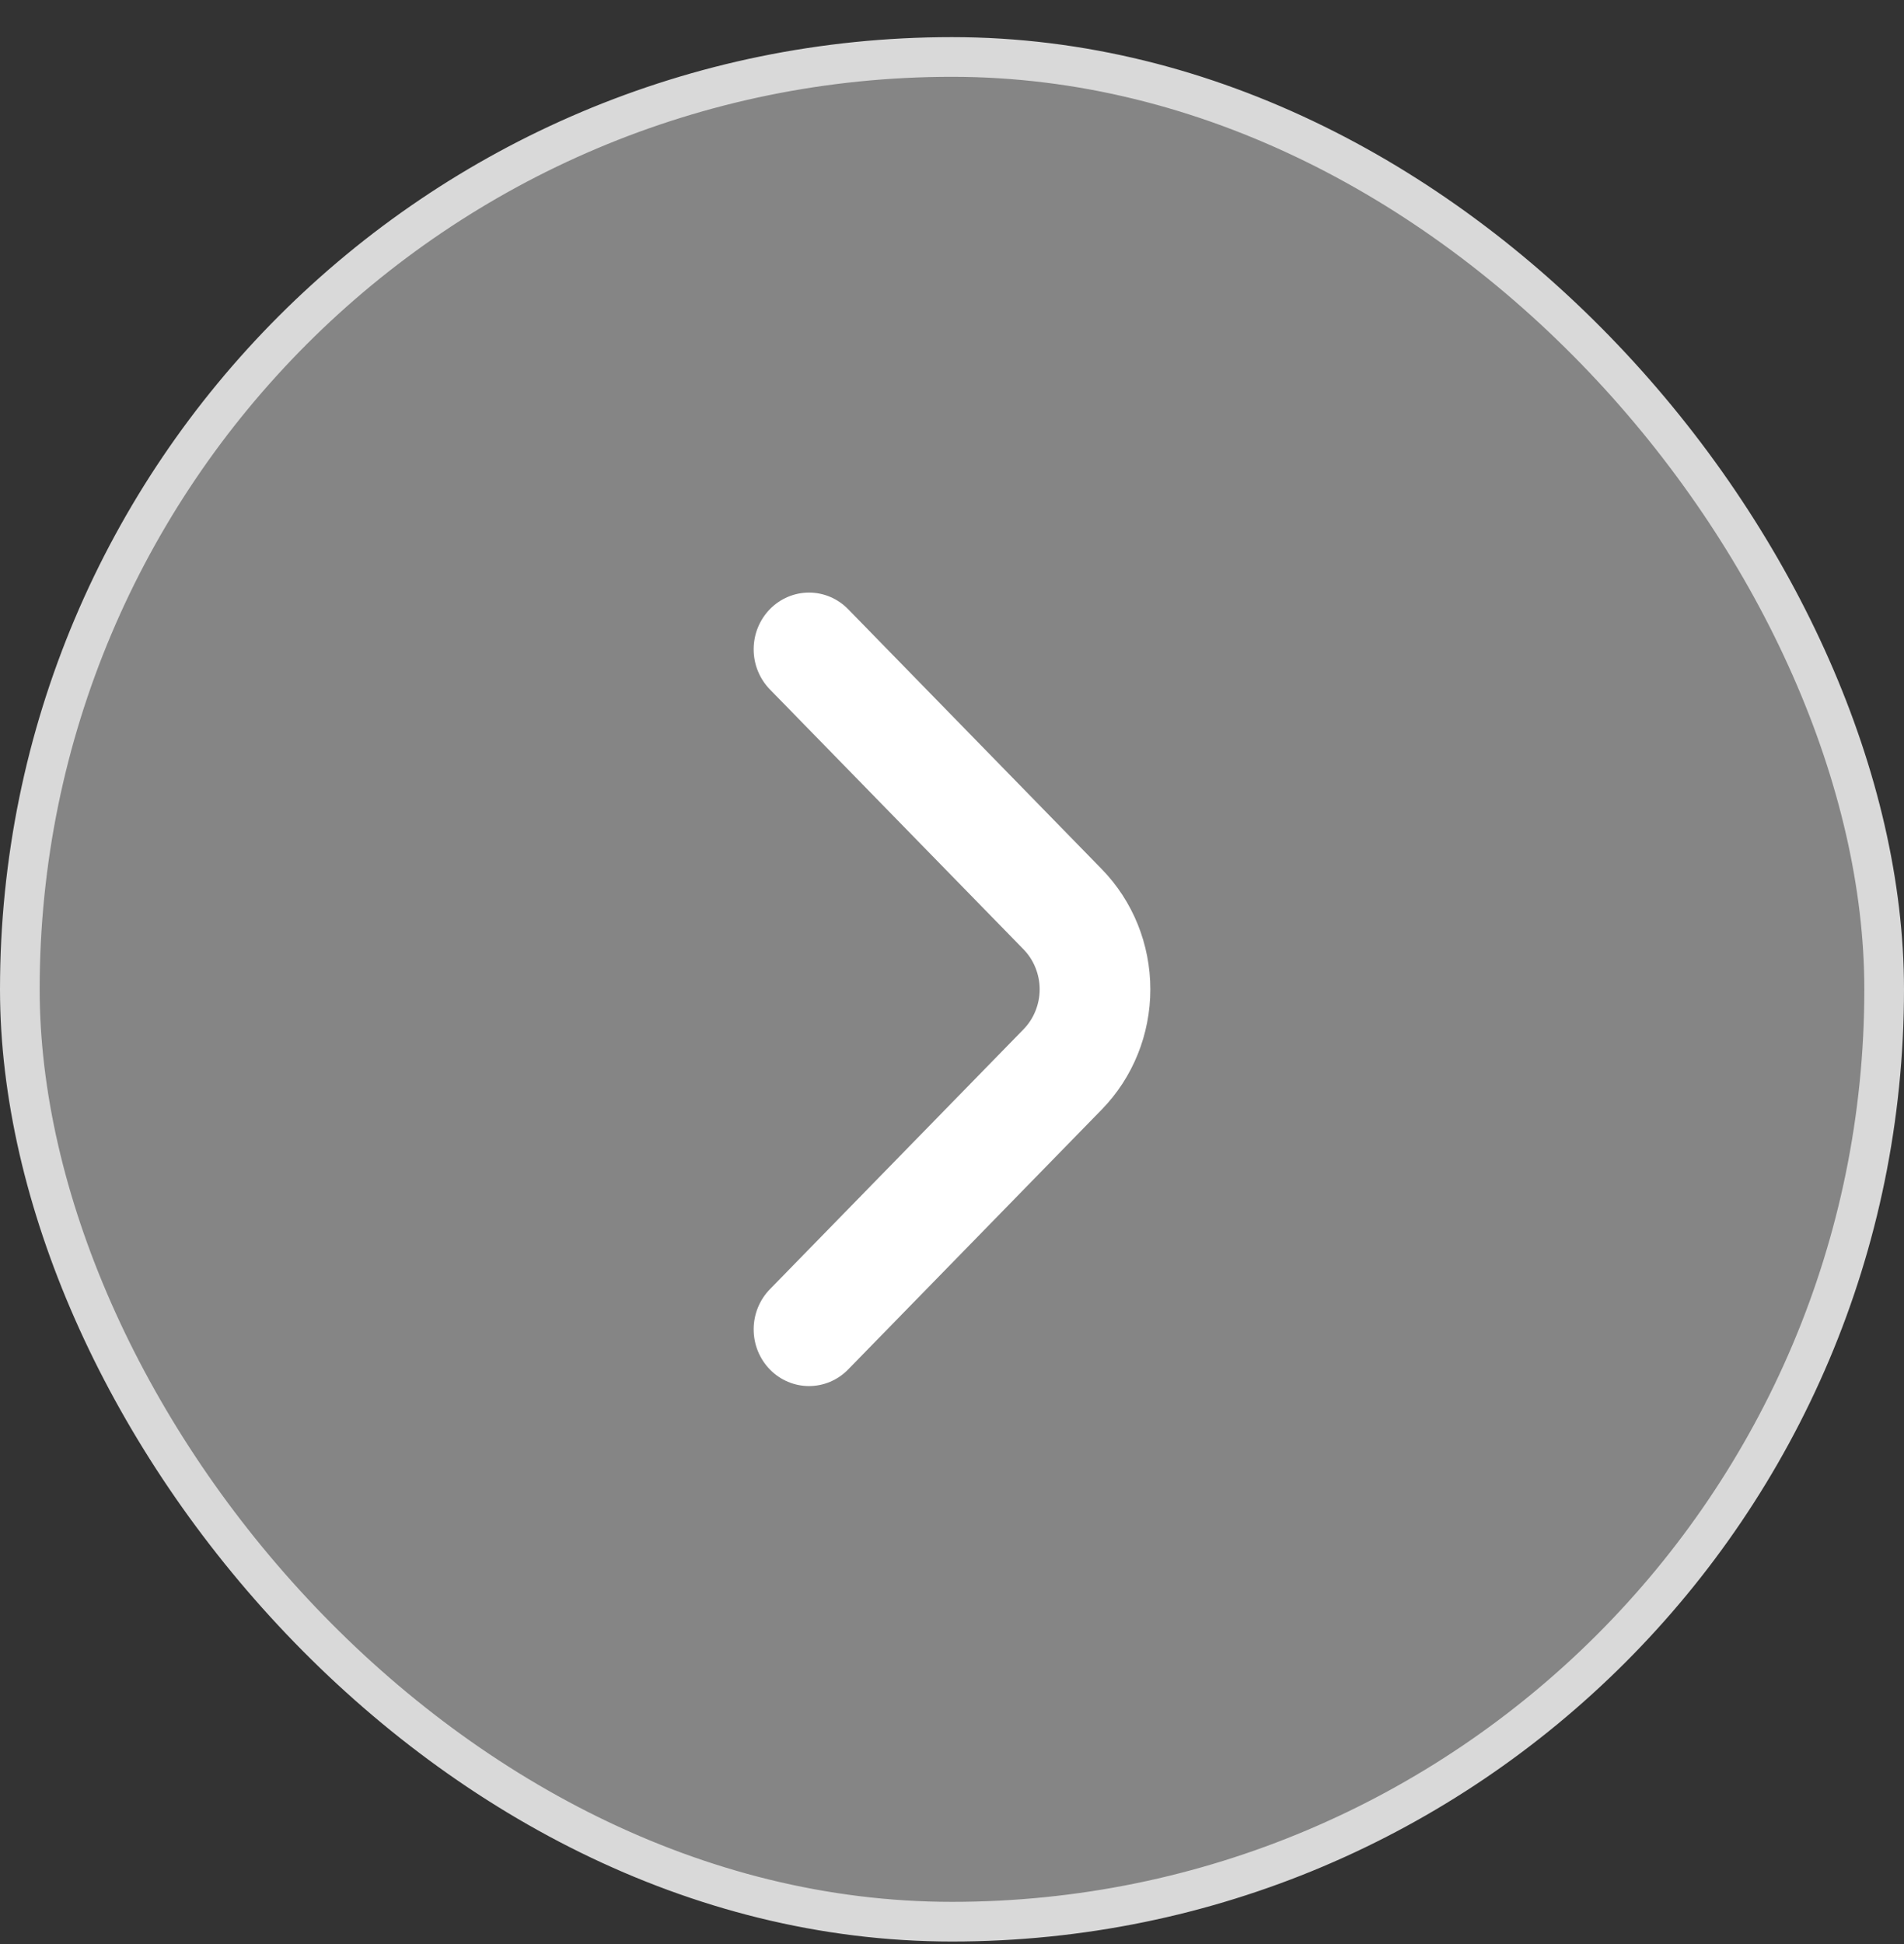 <svg width="48" height="49" viewBox="0 0 48 49" fill="none" xmlns="http://www.w3.org/2000/svg">
<rect x="0" y="0" width="48" height="49" fill="#333333" stroke="none"/>
<rect x="0.5" y="1.436" width="47" height="47" rx="23.5" fill="white" fill-opacity="0.4"/>
<rect x="0.5" y="1.436" width="47" height="47" rx="23.5" stroke="#D9D9D9"/>
<path d="M19.412 15.351C19.282 15.484 19.178 15.642 19.107 15.816C19.036 15.99 19 16.177 19 16.366C19 16.554 19.036 16.741 19.107 16.915C19.178 17.089 19.282 17.247 19.412 17.38L25.797 23.922C25.928 24.055 26.032 24.213 26.102 24.387C26.173 24.561 26.21 24.747 26.21 24.936C26.21 25.125 26.173 25.311 26.102 25.485C26.032 25.659 25.928 25.817 25.797 25.95L19.412 32.492C19.282 32.625 19.178 32.783 19.107 32.957C19.036 33.131 19 33.318 19 33.507C19 33.695 19.036 33.882 19.107 34.056C19.178 34.23 19.282 34.388 19.412 34.521C19.674 34.787 20.027 34.936 20.395 34.936C20.764 34.936 21.117 34.787 21.378 34.521L27.777 27.964C28.56 27.161 29 26.072 29 24.936C29 23.8 28.56 22.711 27.777 21.908L21.378 15.351C21.117 15.085 20.764 14.936 20.395 14.936C20.027 14.936 19.674 15.085 19.412 15.351Z" fill="white"/>
</svg>
